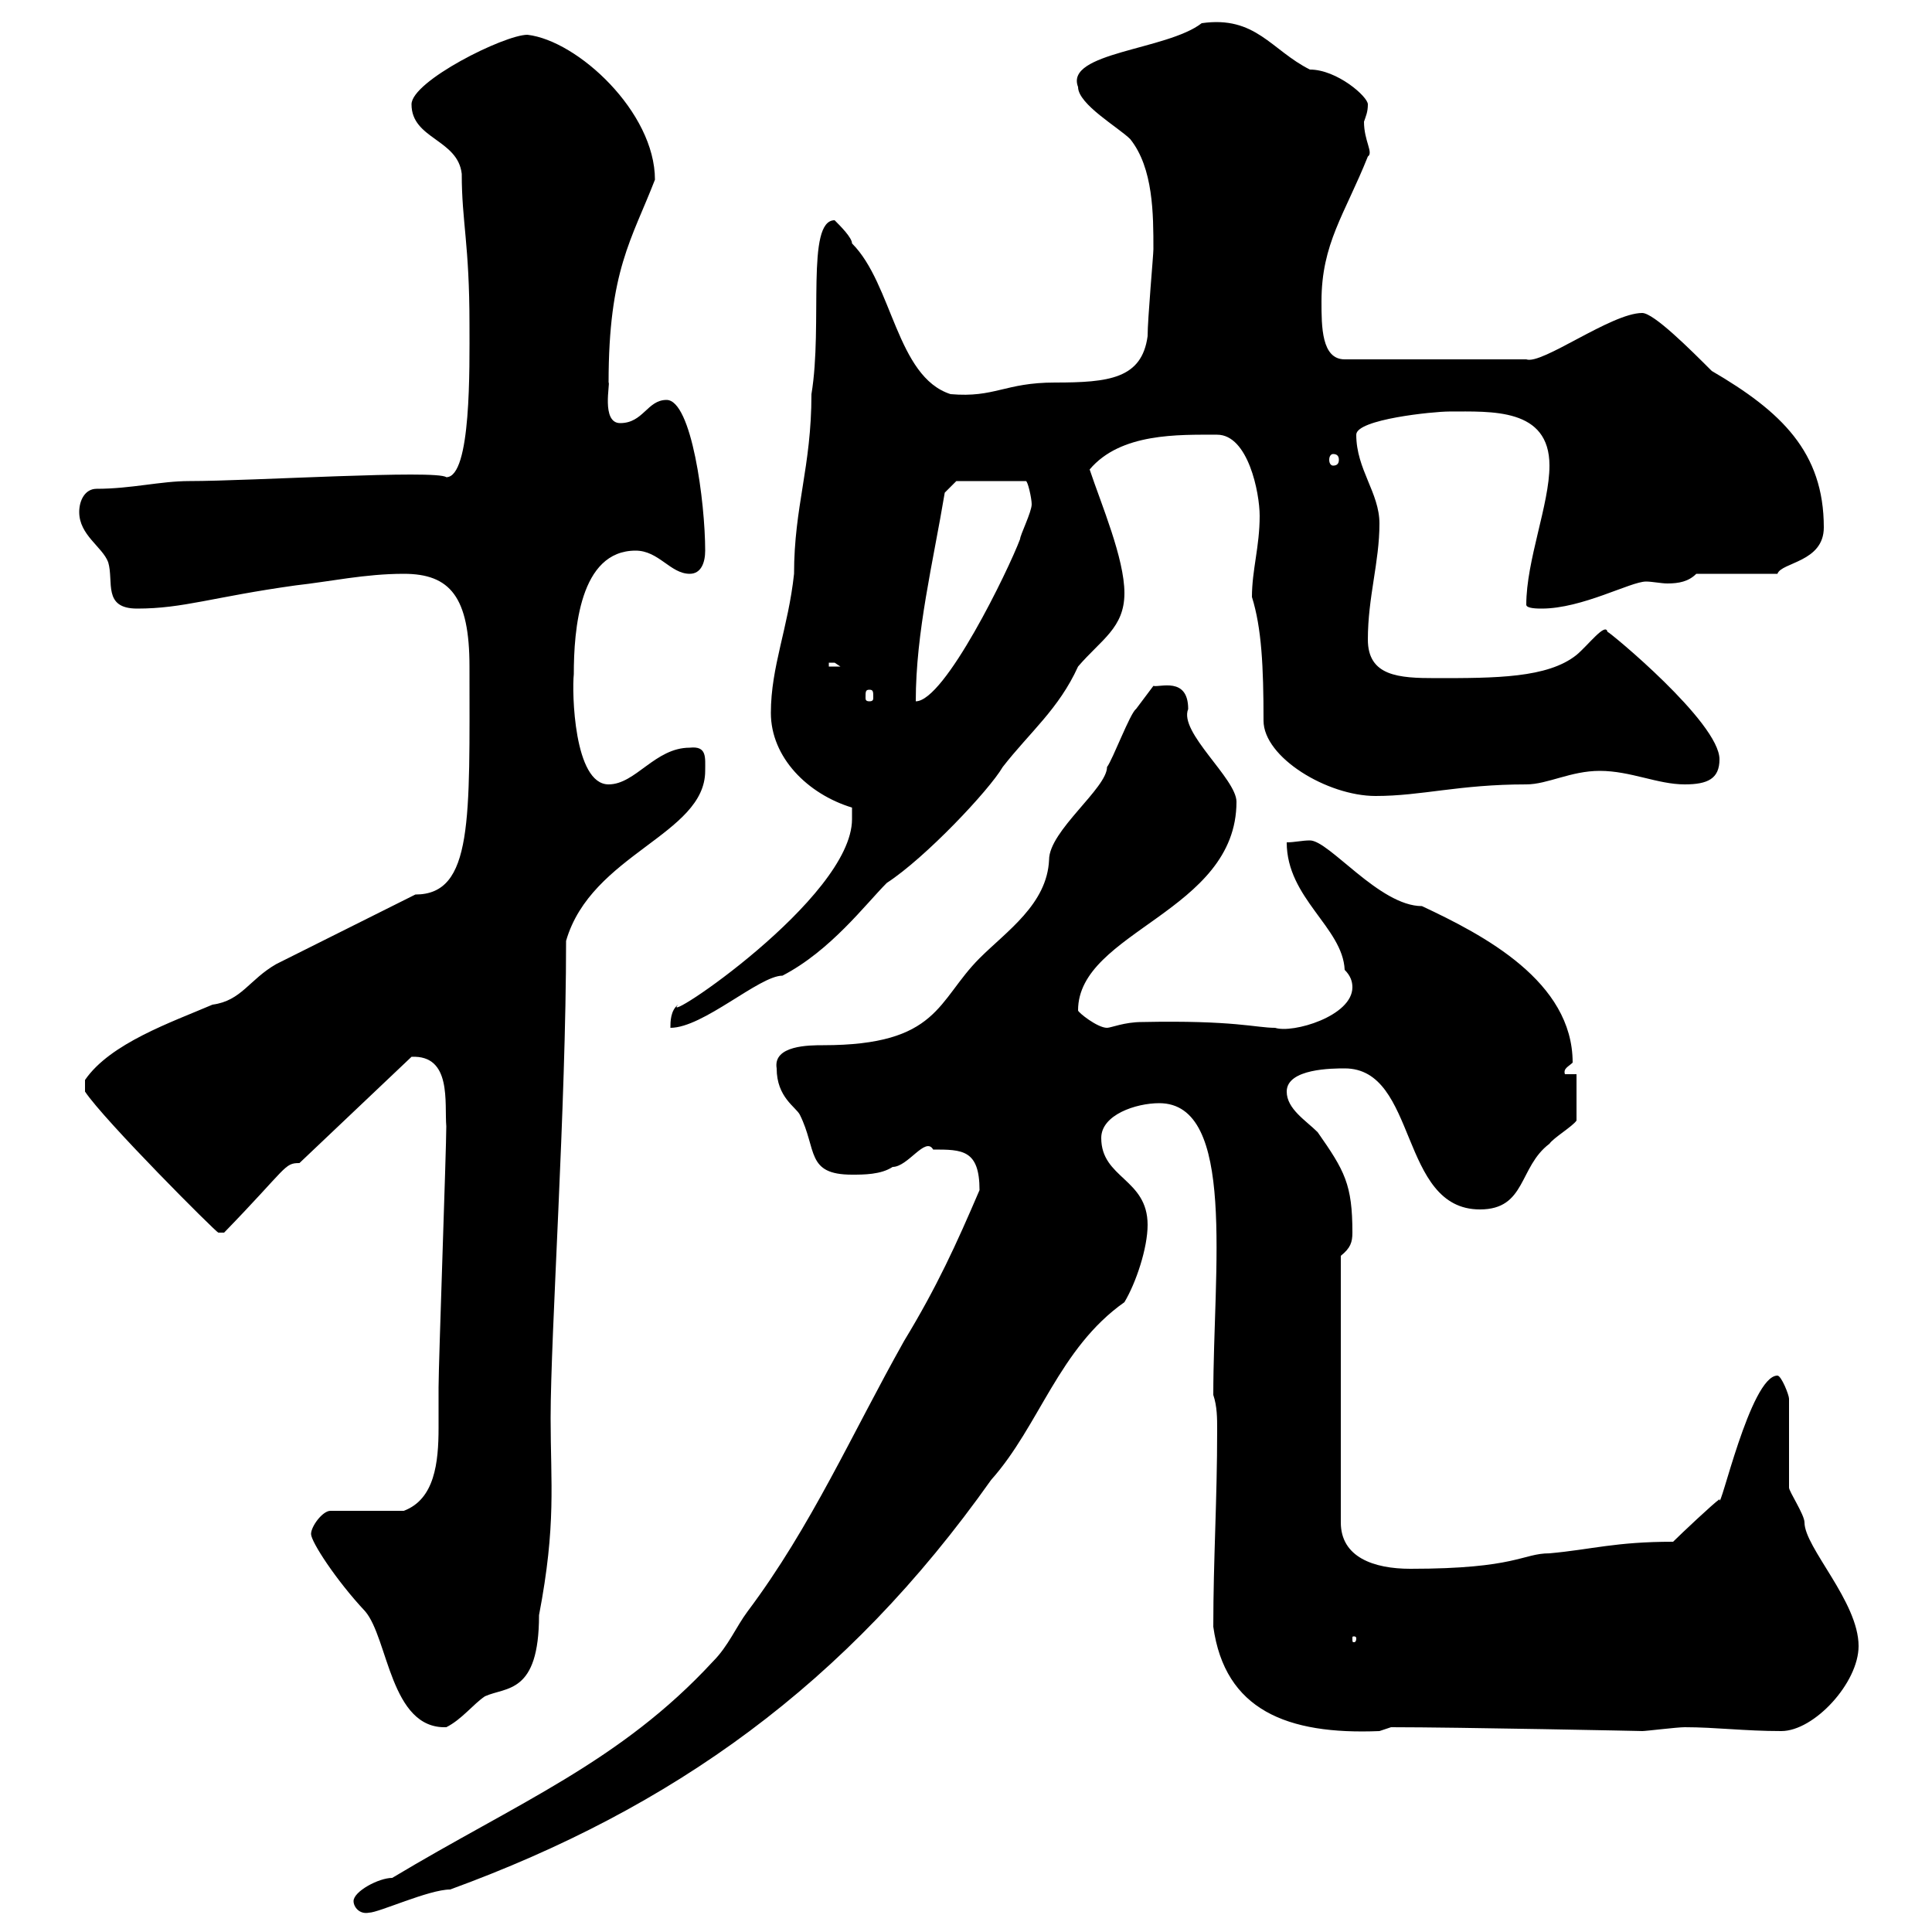 <svg xmlns="http://www.w3.org/2000/svg" xmlns:xlink="http://www.w3.org/1999/xlink" width="300" height="300"><path d="M54.90 295.20C54.90 296.10 55.80 297.30 57.30 297C58.80 297 66.60 293.40 69.90 293.40C104.40 280.80 131.40 261.60 153.90 229.80C161.40 221.40 164.40 209.40 174.60 202.20C176.40 199.20 178.20 193.80 178.20 190.20C178.20 183 171 183 171 176.70C171 173.10 176.40 171.30 180 171.30C192 171.30 188.40 197.10 188.40 216.60C189 218.40 189 220.20 189 222C189 233.10 188.40 242.10 188.40 252.60C190.20 265.50 199.80 269.40 214.20 268.80L216 268.20C226.50 268.20 255.60 268.80 255 268.80C255.60 268.80 260.40 268.20 261.60 268.20C266.40 268.20 270.90 268.80 276.60 268.80C281.70 268.80 288.60 261.30 288.60 255.60C288.60 248.70 280.20 240.30 280.20 236.40C280.20 235.20 277.80 231.60 277.80 231L277.80 217.20C277.80 216.60 276.60 213.60 276 213.60C271.80 213.60 267 235.20 267 232.80C266.10 233.40 261 238.20 259.80 239.40C250.80 239.40 247.20 240.60 240.60 241.20C236.40 241.20 235.50 243.60 219 243.60C213.30 243.60 208.20 241.80 208.20 236.40L208.20 195C209.70 193.80 210 192.90 210 191.40C210 183.90 208.80 181.80 204.60 175.80C202.80 174 199.80 172.20 199.80 169.50C199.80 165.90 207 165.90 208.80 165.90C220.20 165.90 217.20 187.80 229.80 187.80C237 187.80 235.80 181.20 240.60 177.60C241.20 176.70 244.20 174.90 244.80 174L244.80 166.80L243 166.80C242.70 165.90 243.60 165.60 244.20 165C244.20 152.40 230.40 145.20 220.80 140.70C214.20 140.70 206.40 130.50 203.40 130.50C202.20 130.50 201 130.80 199.80 130.80C199.80 139.50 208.50 144 208.80 150.60C209.70 151.50 210 152.40 210 153.30C210 157.80 200.70 160.50 198 159.60C195 159.60 191.70 158.40 177.30 158.70C174.60 158.70 172.50 159.60 171.90 159.60C170.40 159.60 167.40 157.20 167.40 156.90C167.40 144.60 192 141.60 192 124.50C192 120.90 183 113.70 184.50 110.10C184.50 105 180 106.80 179.10 106.50C179.10 106.50 177.30 108.90 176.40 110.10C175.50 110.70 172.80 117.90 171.90 119.10C171.90 122.40 162.90 129 162.90 133.50C162.60 140.40 156.30 144.60 152.10 148.80C145.50 155.40 145.80 162.30 127.80 162.30C125.70 162.30 120 162.30 120.60 165.90C120.60 170.40 123.60 171.90 124.20 173.10C126.90 178.50 125.10 182.40 132.30 182.40C134.10 182.40 136.80 182.40 138.60 181.20C141 181.20 143.70 176.40 144.90 178.50C149.40 178.50 152.10 178.50 152.10 184.80C148.50 193.20 145.50 199.80 140.40 208.20C132.30 222.60 126 237 116.10 250.20C114.30 252.60 113.10 255.60 110.70 258C96.30 273.60 80.40 279.90 60.90 291.60C58.80 291.60 54.90 293.70 54.90 295.20ZM48.30 238.20C48.30 239.40 52.20 245.40 56.70 250.20C60.30 254.40 60.60 268.50 69.30 268.20C71.70 267 73.50 264.60 75.30 263.40C78.60 261.90 83.70 263.10 83.70 250.80C86.40 236.70 85.50 230.40 85.50 220.20C85.50 207 87.90 171.90 87.90 146.10C91.80 132.60 109.50 129.60 109.50 119.70C109.50 117.60 109.80 115.80 107.10 116.10C101.70 116.10 98.70 121.80 94.50 121.80C89.10 121.80 88.80 107.40 89.10 104.70C89.10 97.80 90 85.50 98.70 85.50C102.30 85.50 104.10 89.10 107.10 89.10C108.90 89.10 109.50 87.30 109.50 85.50C109.50 78 107.40 62.10 103.50 62.10C100.50 62.10 99.90 65.70 96.30 65.70C93.30 65.70 94.80 59.40 94.50 59.40C94.50 42 98.10 37.20 101.70 27.90C101.70 17.40 89.70 6.30 81.90 5.40C78.30 5.40 63.90 12.60 63.90 16.20C63.90 21.60 71.10 21.60 71.70 27C71.70 34.50 72.90 37.80 72.90 50.40C72.90 57 73.20 74.10 69.30 74.10C67.80 72.90 39 74.70 29.40 74.70C24.90 74.70 20.40 75.90 15 75.90C13.20 75.90 12.30 77.70 12.30 79.50C12.30 83.10 15.90 84.90 16.80 87.30C17.70 90.30 15.90 94.50 21.30 94.50C28.50 94.50 33 92.70 45.90 90.90C51.30 90.30 56.70 89.10 62.70 89.10C69.90 89.10 72.90 92.70 72.90 103.50C72.90 127.20 73.50 138.90 64.50 138.90L42.90 149.70C38.70 152.10 37.50 155.40 33 156C26.70 158.70 17.10 162 13.20 167.70L13.20 169.50C16.20 174 33.60 191.40 33.90 191.40C33.90 191.40 34.80 191.40 34.80 191.40C44.70 181.20 44.10 180.60 46.50 180.60L63.90 164.10C70.20 163.80 69 171.30 69.30 174.90C69.30 178.50 68.10 211.80 68.10 215.40C68.10 217.20 68.10 219.60 68.10 221.70C68.10 227.10 67.50 232.80 62.70 234.60L51.30 234.60C50.10 234.60 48.30 237 48.30 238.20ZM210.60 254.40C210.60 255 210.30 255 210.30 255C210 255 210 255 210 254.40C210 254.10 210 254.10 210.30 254.10C210.30 254.10 210.60 254.10 210.60 254.40ZM132.30 127.20C132.30 139.50 102 159.60 105.30 156C104.10 156.90 104.10 158.70 104.10 159.60C109.20 159.60 117.90 151.50 121.50 151.50C129 147.60 134.40 140.40 137.70 137.10C143.70 133.20 153.60 122.70 155.70 119.10C159.90 113.70 164.40 110.10 167.40 103.50C171 99.30 174.60 97.50 174.60 92.10C174.60 86.70 171 78.30 169.20 72.90C174 67.20 183 67.50 189 67.50C193.80 67.50 195.60 76.50 195.60 80.10C195.60 84.90 194.40 88.50 194.40 92.70C195.90 97.50 196.20 103.50 196.20 111.90C196.20 117.60 206.10 123.60 213.60 123.60C220.80 123.60 226.50 121.80 237 121.80C240.30 121.80 243.90 119.70 248.40 119.70C253.20 119.70 257.40 121.80 261.60 121.80C265.20 121.80 267 120.90 267 117.90C267 112.20 249.90 98.10 249.60 98.10C249.30 96.60 246.60 100.20 244.80 101.70C240.30 105.30 232.20 105.30 222.90 105.30C217.20 105.30 212.40 105 212.40 99.30C212.40 92.70 214.20 87.30 214.20 81.30C214.20 76.50 210.60 72.90 210.60 67.50C210.60 65.10 222.60 63.90 225 63.90C231.60 63.90 240.60 63.30 240.60 72.30C240.60 78.30 237 87 237 93.90C237 94.50 238.80 94.50 239.40 94.50C245.70 94.50 253.20 90.30 255.60 90.30C256.50 90.30 258 90.60 258.90 90.60C260.70 90.60 262.20 90.30 263.40 89.10L276 89.10C276.60 87.30 283.20 87.30 283.20 81.90C283.20 70.20 276.60 63.90 265.80 57.60C262.50 54.30 256.80 48.60 255 48.60C250.20 48.60 239.40 56.70 237 55.80L208.80 55.80C205.20 55.80 205.20 50.70 205.20 46.80C205.20 37.80 208.80 33.30 212.40 24.30C213.30 23.70 211.80 21.90 211.80 18.90C212.10 18 212.40 17.40 212.40 16.20C212.40 15 207.60 10.80 203.40 10.80C197.40 7.80 195 2.40 186.60 3.60C181.20 7.80 165.30 8.10 167.40 13.50C167.40 16.20 173.70 19.80 175.50 21.60C179.10 26.10 179.10 33.30 179.10 38.70C179.10 39.60 178.20 49.50 178.20 52.20C177.30 58.80 172.20 59.40 163.80 59.40C156 59.40 154.50 61.80 147.60 61.20C139.20 58.50 138.60 44.10 132.30 37.80C132.30 36.90 130.50 35.10 129.60 34.20C125.10 34.20 127.80 50.40 126 61.20C126 72.60 123.30 78.60 123.30 89.10C122.40 97.50 119.70 103.50 119.70 110.70C119.70 117.60 125.40 123.30 132.30 125.40C132.30 125.40 132.30 126.30 132.30 127.20ZM146.70 76.50L148.50 74.70L159.30 74.70C159.60 74.70 160.20 77.40 160.20 78.30C160.20 79.50 158.40 83.10 158.40 83.70C156.60 88.50 146.70 108.90 142.20 108.90C142.20 98.10 144.90 87.30 146.70 76.50ZM135 107.10C135.60 107.10 135.60 107.40 135.60 108.30C135.60 108.60 135.60 108.90 135 108.90C134.40 108.90 134.40 108.60 134.40 108.30C134.40 107.40 134.40 107.10 135 107.10ZM128.70 102.90C128.70 102.90 128.70 102.90 129.60 102.90C129.60 102.90 130.50 103.50 130.50 103.50L128.70 103.50ZM207 70.50C207.60 70.50 207.90 70.80 207.90 71.40C207.90 72 207.60 72.30 207 72.30C206.70 72.30 206.40 72 206.40 71.40C206.40 70.80 206.70 70.50 207 70.50Z"/></svg>